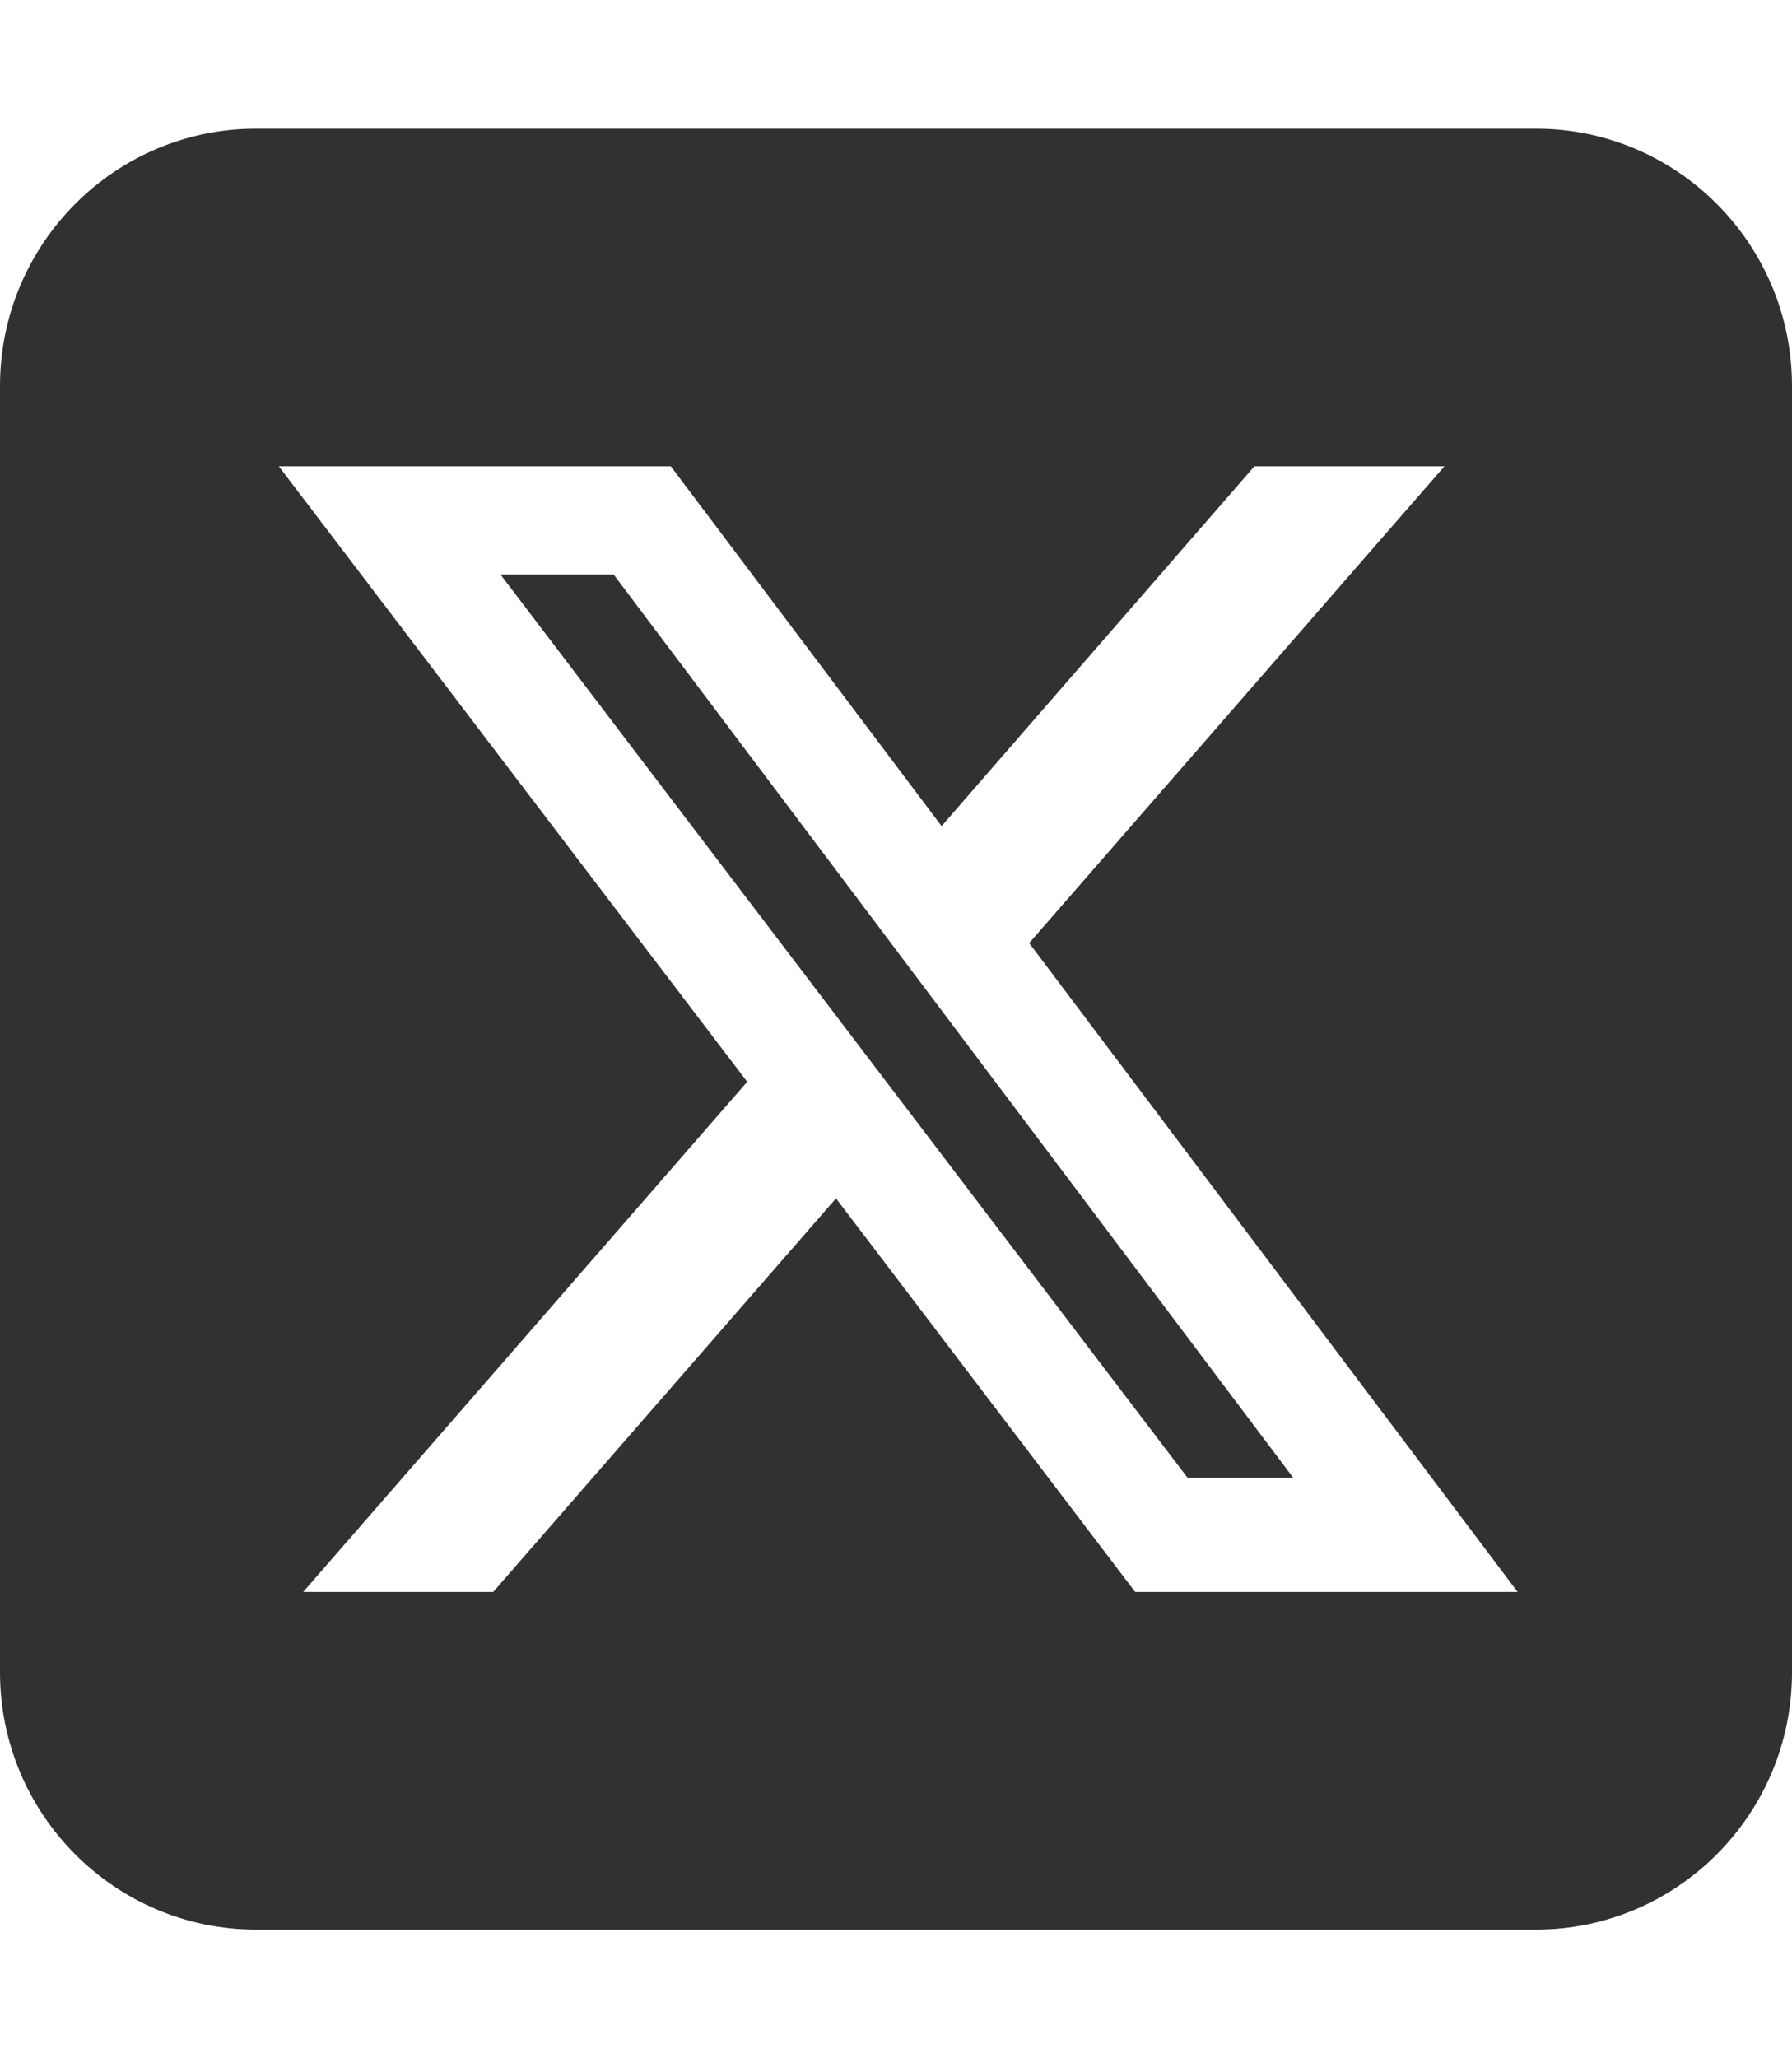 <svg width="27" height="31" viewBox="0 0 27 31" fill="none" xmlns="http://www.w3.org/2000/svg">
<path d="M3.857 1.938C1.73 1.938 0 3.675 0 5.812V25.188C0 27.325 1.73 29.062 3.857 29.062H23.143C25.27 29.062 27 27.325 27 25.188V5.812C27 3.675 25.27 1.938 23.143 1.938H3.857ZM21.763 7.023L15.507 14.204L22.866 23.977H17.104L12.596 18.049L7.431 23.977H4.568L11.258 16.293L4.201 7.023H10.107L14.187 12.442L18.9 7.023H21.763ZM19.485 22.257L9.245 8.652H7.54L17.893 22.257H19.485Z" fill="#313131"/>
</svg>
